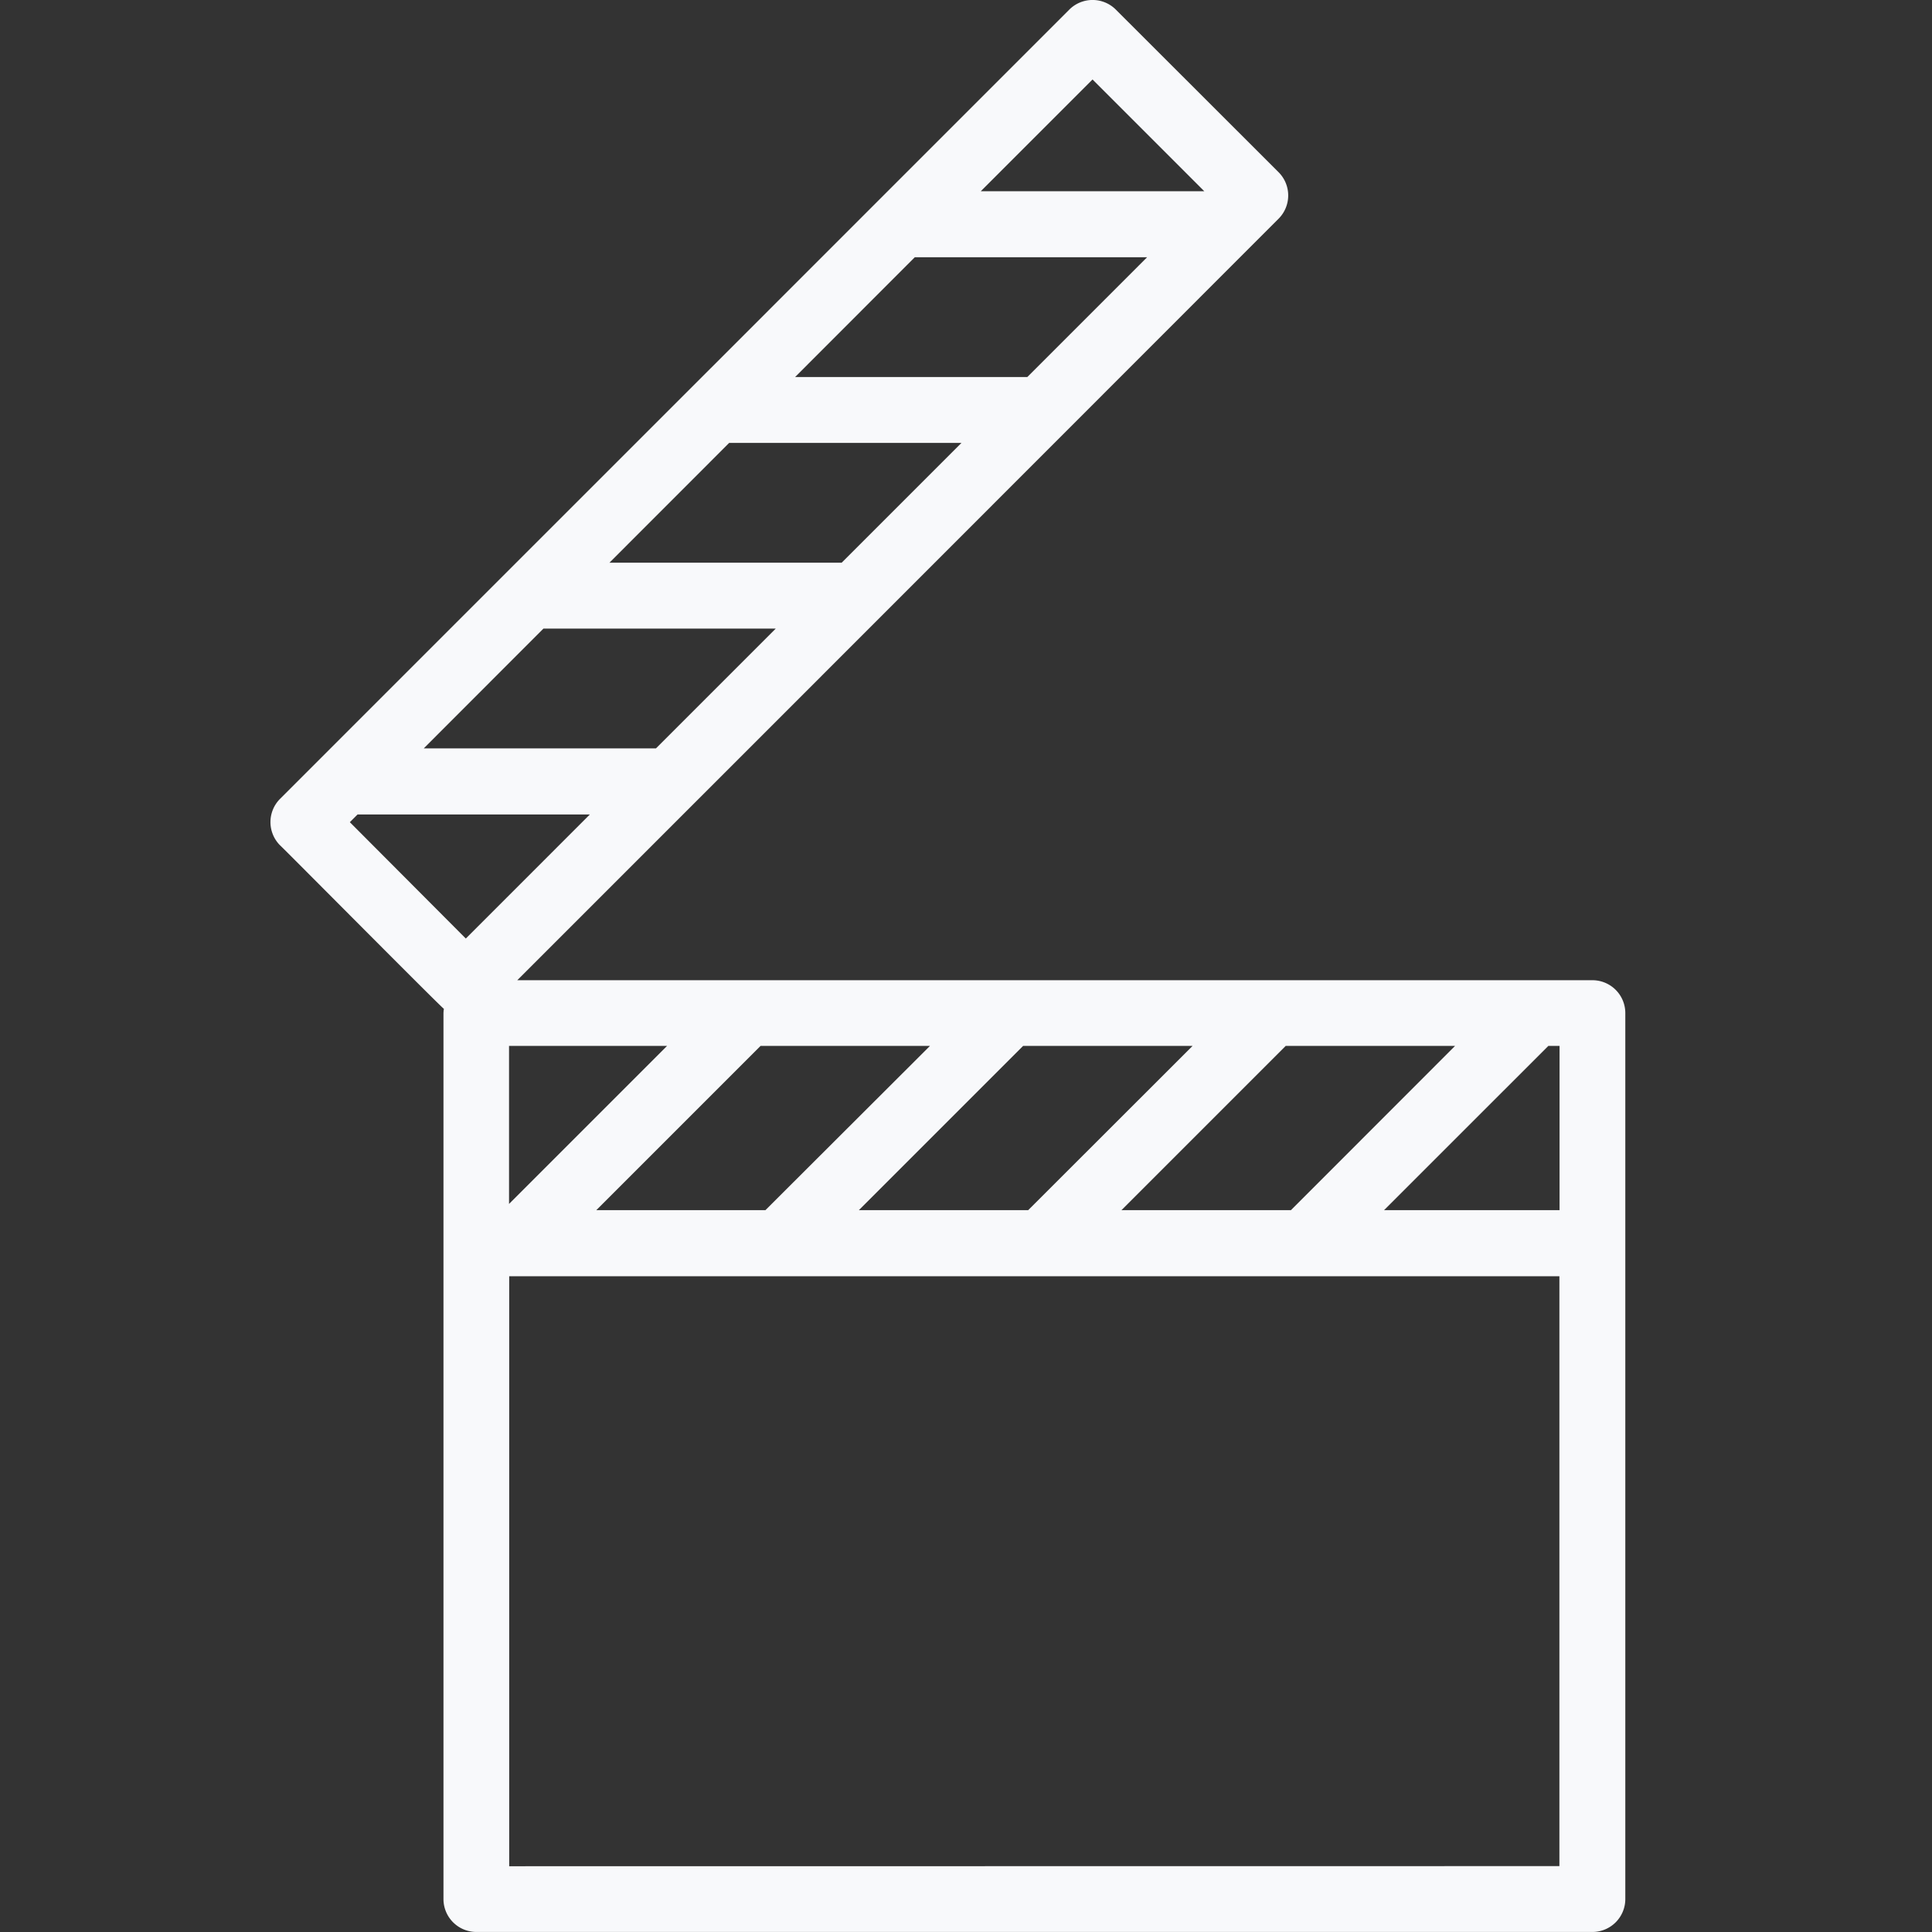 <svg xmlns="http://www.w3.org/2000/svg" width="50" height="50" viewBox="0 0 50 50">
  <rect x="0" y="0" width="50" height="50" fill="#333333" stroke="none"/>
  <g id="Group_561" data-name="Group 561" transform="translate(-2175 3346)">
    <path id="Path_108" data-name="Path 108" d="M53.355,31.368H25.53l3.491-3.491C33.939,22.96,39.582,17.314,44.493,12.4l.739-.739a.852.852,0,0,0,0-1.205L41.021,6.249a.852.852,0,0,0-1.205,0L34.865,11.2c-4.28,4.283-10.136,10.134-14.416,14.416l-1.057,1.057a.852.852,0,0,0,0,1.205c.031.018,4.2,4.224,4.239,4.23a.837.837,0,0,0-.011.114V55.147a.852.852,0,0,0,.852.852H53.354a.852.852,0,0,0,.852-.852V32.221A.851.851,0,0,0,53.355,31.368Zm-1.141,1.7h.29v4.251H47.962Zm-6.662,4.251H41.166l4.251-4.251H49.8Zm-6.8,0H34.37l4.251-4.251h4.386Zm-6.8,0H27.575l4.251-4.251h4.385Zm-6.635-.161v-4.09h4.09ZM40.418,8.057l2.892,2.892H37.526Zm-4.6,4.6h6.012l-3.1,3.1H32.721Zm-4.805,4.806h6.012l-3.1,3.1H27.915Zm-4.806,4.805h6.012l-3.1,3.1H23.11Zm-5.01,5.01.2-.2h6.012l-3.211,3.211Zm4.124,27.02V39.029H52.5V54.295Z" transform="translate(2162.857 -3352)" fill="#f8f9fb"/>
    <rect id="Rectangle_245" data-name="Rectangle 245" width="50" height="50" transform="translate(2175 -3346)" fill="none"/>
  </g>
</svg>
